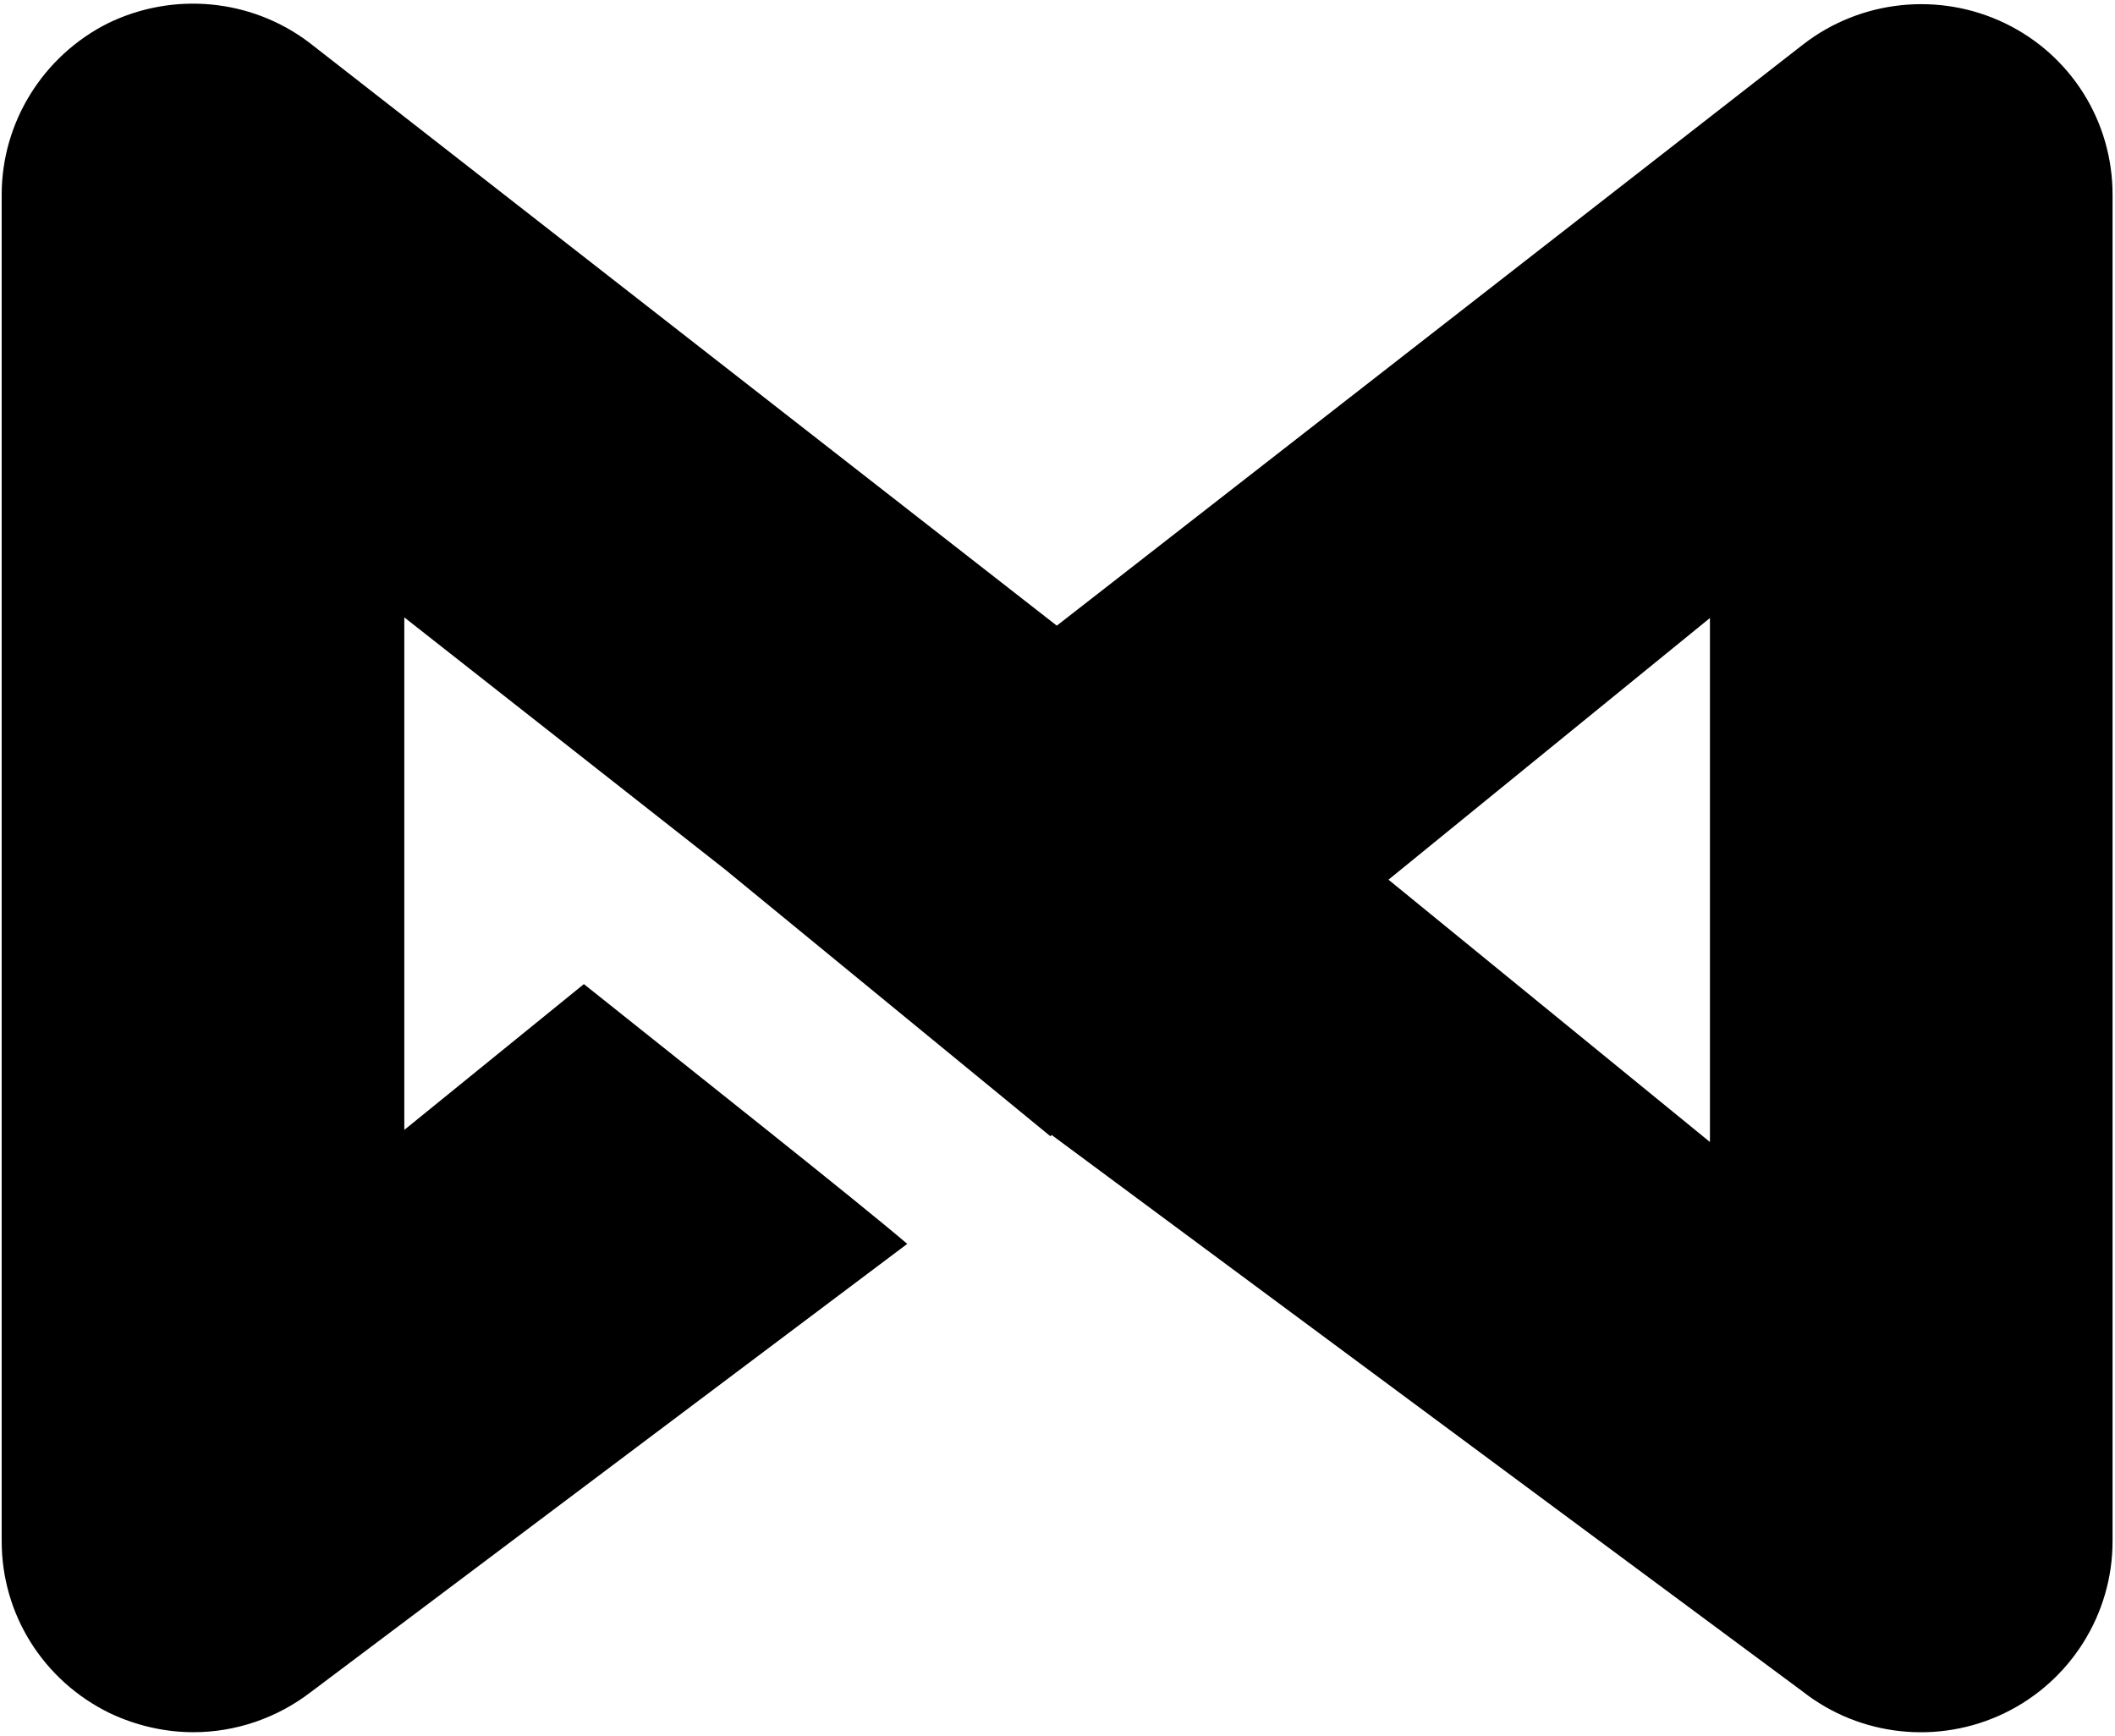 <svg data-v-3dca62b1="" viewBox="0 0 513 421" fill="currentColor" xmlns="http://www.w3.org/2000/svg" class="text-lg"><path data-v-3dca62b1="" id="SymbolLogo" d="M486.367 5.665C470.401 -2.056 451.334 -0.049 437.383 10.761L256.331 151.754L74.969 10.298C60.863 -0.357 41.951 -2.056 26.14 5.665C10.484 13.541 0.408 29.602 0.408 47.206V373.821C0.408 391.58 10.484 407.64 26.605 415.516C33.116 418.605 40.091 420.149 46.912 420.149C57.142 420.149 67.218 416.752 75.589 410.266L220.058 301.703C208.123 291.511 168.905 260.471 141.623 238.697L98.065 274.06V149.746L175.88 210.9L254.781 275.605L255.091 275.296L437.228 410.266C451.179 421.23 470.246 423.238 486.212 415.516C502.178 407.795 512.408 391.58 512.408 373.821V47.206C512.408 29.447 502.333 13.387 486.367 5.665ZM414.752 276.995L336.781 213.37L414.752 149.901V276.995Z" fill="currentColor"></path></svg>